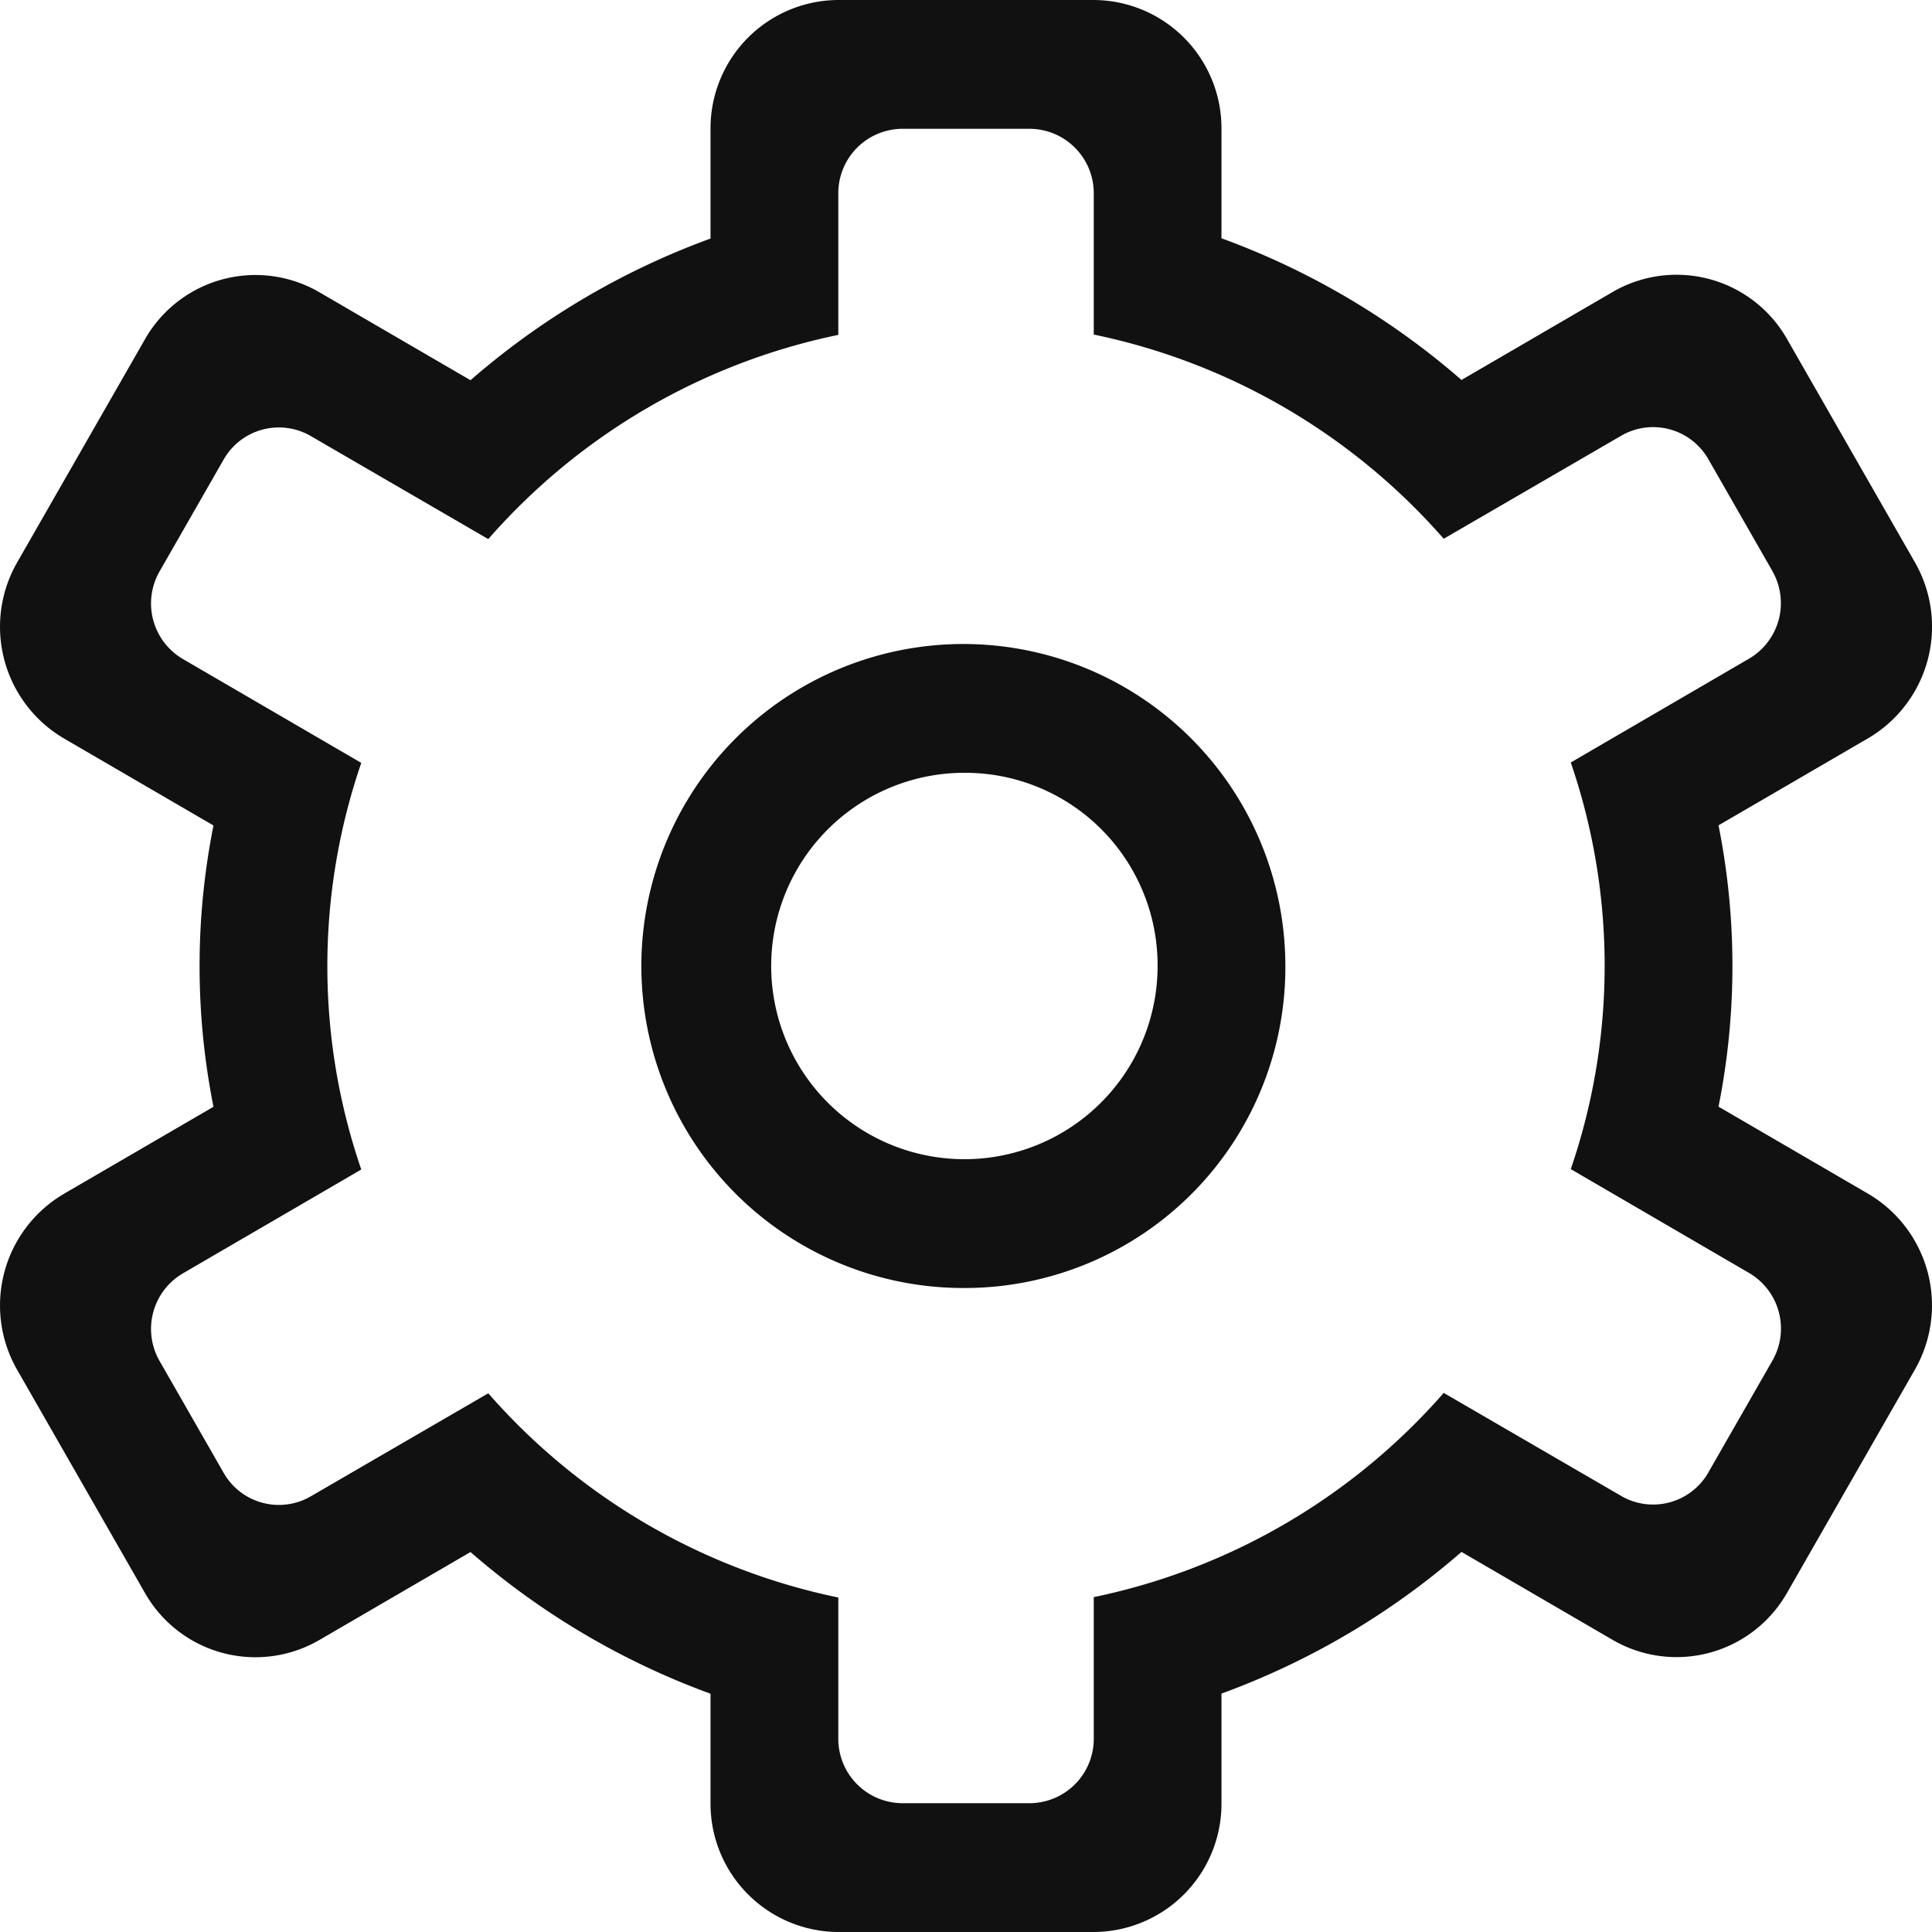 <svg xmlns="http://www.w3.org/2000/svg" width="30" height="30" viewBox="0 0 30 30">
  <defs>
    <style>
      .cls-1 {
        fill: #111;
        fill-rule: evenodd;
      }
    </style>
  </defs>
  <path id="_1" data-name="1" class="cls-1" d="M130.008,371.464l-2.323,1.352a11.149,11.149,0,0,1,0,4.368l2.323,1.352a2.01,2.01,0,0,1,.726,2.732l-1.984,3.464a1.974,1.974,0,0,1-2.709.732l-2.347-1.366a11.871,11.871,0,0,1-3.727,2.2V388a1.991,1.991,0,0,1-1.983,2h-3.967a1.992,1.992,0,0,1-1.984-2v-1.7a11.871,11.871,0,0,1-3.727-2.2l-2.347,1.366a1.974,1.974,0,0,1-2.709-.732l-1.984-3.464a2.01,2.01,0,0,1,.726-2.732l2.323-1.352a11.149,11.149,0,0,1,0-4.368l-2.323-1.352a2.01,2.01,0,0,1-.726-2.732l1.984-3.464a1.974,1.974,0,0,1,2.709-.732l2.347,1.366a11.871,11.871,0,0,1,3.727-2.2V362a1.992,1.992,0,0,1,1.984-2h3.967a1.992,1.992,0,0,1,1.983,2v1.7a11.871,11.871,0,0,1,3.727,2.2l2.347-1.366a1.974,1.974,0,0,1,2.709.732l1.984,3.464A2.01,2.01,0,0,1,130.008,371.464Zm-1.488-2.6-0.992-1.732a0.987,0.987,0,0,0-1.354-.366l-2.756,1.6a9.881,9.881,0,0,0-5.434-3.171V363a1,1,0,0,0-.992-1h-1.984a1,1,0,0,0-.991,1v2.2a9.88,9.88,0,0,0-5.435,3.171l-2.756-1.6a0.987,0.987,0,0,0-1.354.366l-0.992,1.732a1,1,0,0,0,.363,1.366l2.767,1.611a9.72,9.72,0,0,0,0,6.314l-2.767,1.611a1,1,0,0,0-.363,1.366l0.992,1.732a0.987,0.987,0,0,0,1.354.366l2.756-1.6a9.88,9.88,0,0,0,5.435,3.171V387a1,1,0,0,0,.991,1h1.984a1,1,0,0,0,.992-1v-2.2a9.881,9.881,0,0,0,5.434-3.171l2.756,1.6a0.987,0.987,0,0,0,1.354-.366l0.992-1.732a1,1,0,0,0-.363-1.366l-2.766-1.611a9.737,9.737,0,0,0,0-6.314l2.766-1.611A1,1,0,0,0,128.52,368.866ZM116,380a5,5,0,1,1,4.959-5A4.98,4.98,0,0,1,116,380Zm0-8a3,3,0,1,0,2.975,3A2.988,2.988,0,0,0,116,372Z" transform="translate(-101 -360)"/>
</svg>

